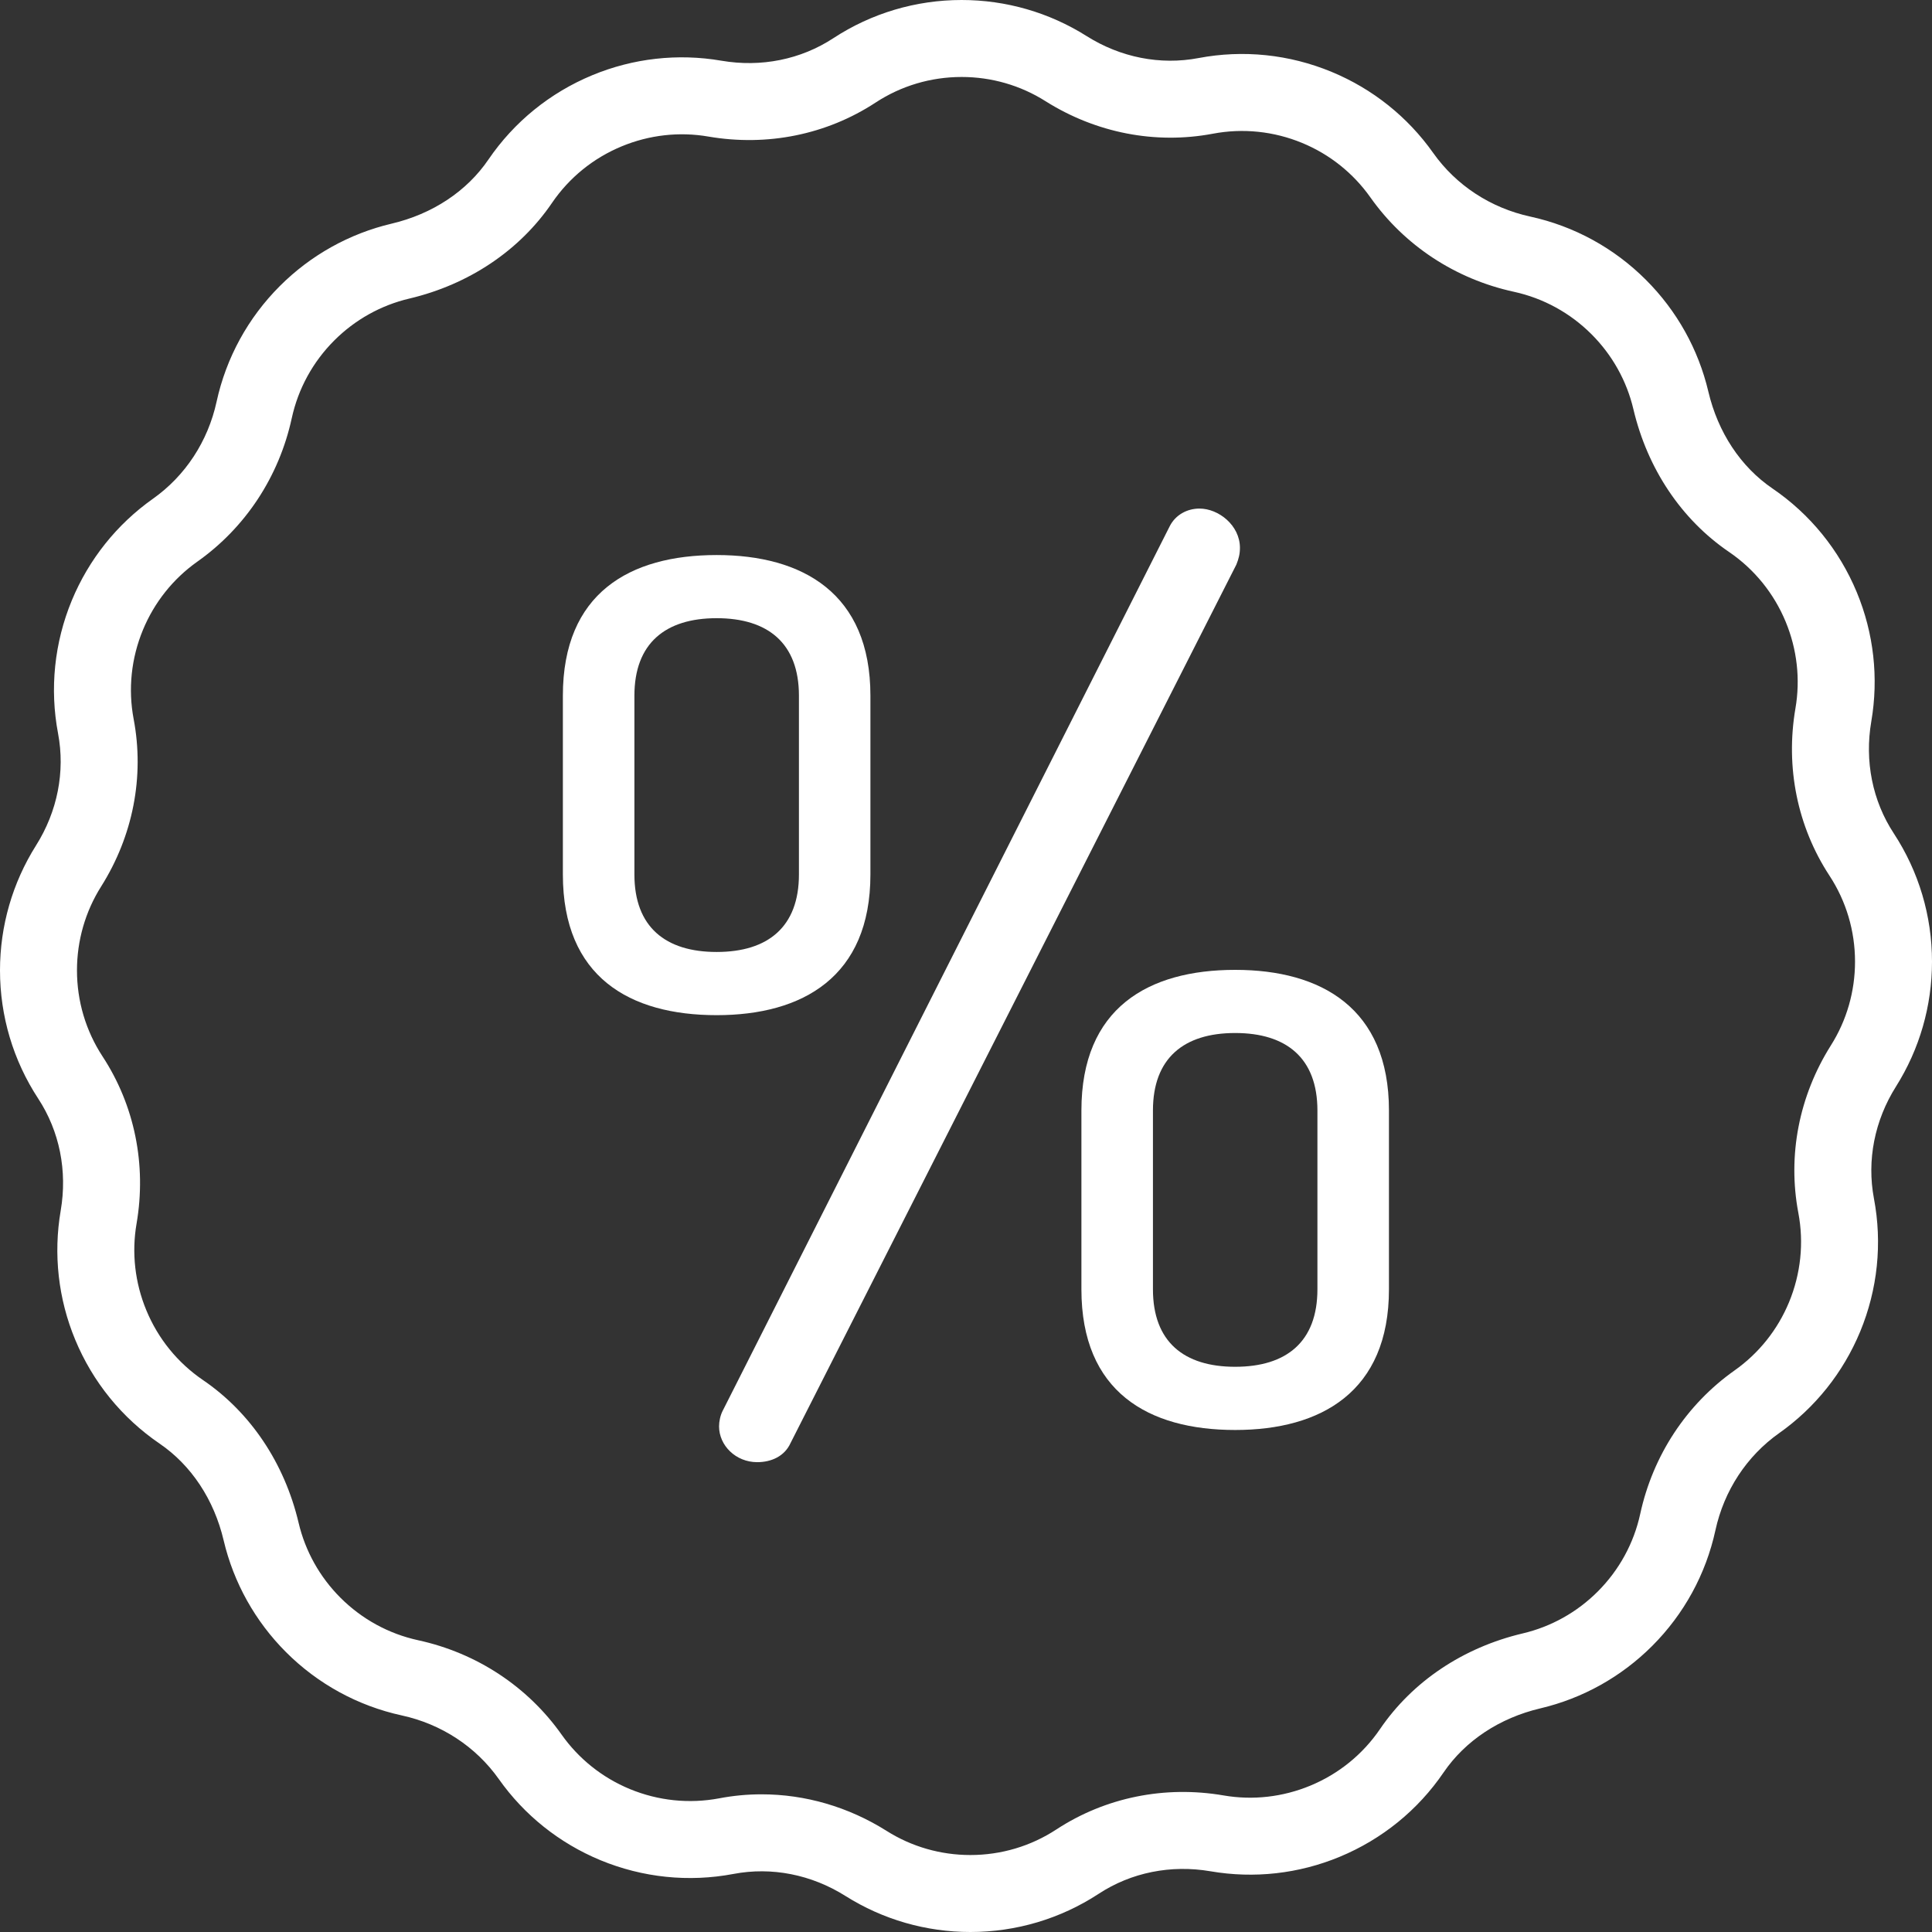 <?xml version="1.0" encoding="UTF-8"?>
<svg width="38px" height="38px" viewBox="0 0 38 38" version="1.1" xmlns="http://www.w3.org/2000/svg" xmlns:xlink="http://www.w3.org/1999/xlink">
    <rect x="0" y="0" width="38" height="38" fill="#333333" stroke="none"/>
    <!-- Generator: Sketch 52 (66869) - http://www.bohemiancoding.com/sketch -->
    <title>6</title>
    <desc>Created with Sketch.</desc>
    <g id="Page-1" stroke="none" stroke-width="1" fill="none" fill-rule="evenodd">
        <g id="main" transform="translate(-1197, -2064)" fill="#FFFFFF" fill-rule="nonzero">
            <g id="Group-21" transform="translate(0, 1476)">
                <g id="Group-20" transform="translate(1175, 566)">
                    <g id="6" transform="translate(22, 22)">
                        <path d="M38,18.914 C38,18.014 37.74,17.142 37.248,16.391 C36.829,15.752 36.672,14.97 36.806,14.19 C36.953,13.334 36.855,12.455 36.521,11.65 C36.176,10.818 35.602,10.112 34.861,9.607 C34.238,9.182 33.79,8.505 33.601,7.702 C33.405,6.871 32.981,6.111 32.374,5.505 C31.748,4.878 30.961,4.448 30.099,4.26 C29.318,4.09 28.64,3.645 28.189,3.008 C27.688,2.299 26.997,1.747 26.192,1.414 C25.36,1.069 24.454,0.975 23.573,1.142 C22.822,1.285 22.039,1.131 21.37,0.708 C20.635,0.245 19.786,0 18.914,0 C18.014,0 17.141,0.26 16.391,0.751 C15.751,1.171 14.969,1.328 14.189,1.194 C13.334,1.047 12.455,1.145 11.65,1.479 C10.818,1.824 10.112,2.397 9.606,3.139 C9.182,3.762 8.505,4.21 7.702,4.399 C6.871,4.595 6.111,5.019 5.504,5.626 C4.878,6.252 4.448,7.038 4.26,7.901 C4.09,8.681 3.645,9.36 3.008,9.81 C2.298,10.312 1.747,11.003 1.413,11.808 C1.069,12.64 0.975,13.546 1.142,14.427 C1.284,15.178 1.13,15.961 0.708,16.63 C0.245,17.365 0,18.214 0,19.086 C0,19.986 0.26,20.858 0.752,21.609 C1.171,22.249 1.328,23.03 1.194,23.811 C1.047,24.667 1.145,25.545 1.479,26.35 C1.824,27.182 2.398,27.888 3.139,28.394 C3.762,28.819 4.21,29.495 4.399,30.298 C4.595,31.129 5.019,31.889 5.626,32.496 C6.252,33.122 7.039,33.552 7.901,33.74 C8.682,33.91 9.36,34.355 9.811,34.992 C10.312,35.702 11.003,36.253 11.808,36.587 C12.64,36.931 13.546,37.025 14.427,36.858 C15.178,36.715 15.961,36.87 16.63,37.292 C17.365,37.755 18.214,38 19.086,38 C19.986,38 20.859,37.74 21.609,37.249 C22.249,36.829 23.031,36.672 23.811,36.806 C24.667,36.953 25.545,36.855 26.35,36.521 C27.182,36.176 27.889,35.603 28.394,34.861 C28.819,34.238 29.495,33.79 30.298,33.601 C31.129,33.405 31.889,32.981 32.496,32.374 C33.122,31.748 33.552,30.962 33.74,30.099 C33.91,29.319 34.355,28.64 34.992,28.189 C35.702,27.688 36.253,26.997 36.587,26.192 C36.931,25.36 37.025,24.454 36.858,23.573 C36.716,22.822 36.87,22.039 37.292,21.37 C37.755,20.635 38,19.786 38,18.914 Z M36.011,20.562 C35.384,21.557 35.157,22.726 35.371,23.855 C35.483,24.446 35.419,25.054 35.188,25.613 C34.964,26.154 34.594,26.617 34.119,26.953 C33.171,27.623 32.511,28.626 32.261,29.777 C32.135,30.356 31.846,30.883 31.425,31.304 C31.018,31.711 30.508,31.996 29.951,32.127 C28.778,32.404 27.781,33.072 27.143,34.009 C26.804,34.506 26.33,34.891 25.771,35.122 C25.23,35.346 24.641,35.413 24.067,35.314 C22.908,35.115 21.741,35.353 20.779,35.982 C20.276,36.312 19.691,36.486 19.086,36.486 C18.5,36.486 17.93,36.322 17.438,36.011 C16.687,35.538 15.837,35.292 14.979,35.292 C14.701,35.292 14.422,35.318 14.145,35.371 C13.554,35.482 12.946,35.419 12.387,35.188 C11.846,34.964 11.383,34.594 11.047,34.119 C10.377,33.171 9.374,32.511 8.223,32.261 C7.645,32.135 7.117,31.846 6.696,31.425 C6.289,31.018 6.004,30.508 5.873,29.951 C5.596,28.779 4.928,27.781 3.991,27.143 C3.494,26.804 3.109,26.33 2.878,25.771 C2.654,25.23 2.587,24.641 2.686,24.067 C2.885,22.908 2.647,21.741 2.018,20.78 C1.688,20.276 1.514,19.691 1.514,19.086 C1.514,18.5 1.678,17.93 1.988,17.438 C2.616,16.443 2.843,15.274 2.629,14.145 C2.517,13.554 2.581,12.946 2.812,12.388 C3.036,11.847 3.406,11.383 3.881,11.047 C4.829,10.377 5.489,9.374 5.739,8.223 C5.865,7.645 6.154,7.117 6.575,6.696 C6.982,6.289 7.492,6.004 8.049,5.873 C9.222,5.596 10.219,4.928 10.857,3.991 C11.196,3.494 11.67,3.109 12.229,2.878 C12.77,2.654 13.359,2.587 13.933,2.686 C15.092,2.885 16.259,2.648 17.221,2.018 C17.724,1.688 18.309,1.514 18.914,1.514 C19.5,1.514 20.07,1.678 20.562,1.989 C21.557,2.616 22.726,2.843 23.855,2.63 C24.446,2.518 25.054,2.581 25.613,2.812 C26.154,3.036 26.617,3.406 26.953,3.881 C27.623,4.829 28.626,5.489 29.777,5.739 C30.355,5.865 30.883,6.154 31.304,6.575 C31.711,6.982 31.996,7.492 32.127,8.049 C32.404,9.222 33.072,10.219 34.009,10.857 C34.506,11.196 34.891,11.671 35.122,12.229 C35.346,12.77 35.413,13.359 35.314,13.933 C35.115,15.092 35.353,16.26 35.982,17.221 C36.312,17.724 36.486,18.31 36.486,18.914 C36.486,19.5 36.322,20.07 36.011,20.562 Z" id="Shape"></path>
                        <g id="Group" transform="translate(11, 10)">
                            <path d="M6.12,7.2 L6.12,3.683 C6.12,1.667 4.784,0.917 3.096,0.917 C1.384,0.917 0.071,1.667 0.071,3.683 L0.071,7.2 C0.071,9.216 1.384,9.967 3.096,9.967 C4.784,9.967 6.12,9.216 6.12,7.2 Z M4.714,7.2 C4.714,8.232 4.104,8.724 3.096,8.724 C2.088,8.724 1.478,8.232 1.478,7.2 L1.478,3.683 C1.478,2.652 2.088,2.159 3.096,2.159 C4.104,2.159 4.714,2.652 4.714,3.683 L4.714,7.2 Z" id="Shape"></path>
                            <path d="M13.295,9.076 C11.583,9.076 10.27,9.826 10.27,11.842 L10.27,15.359 C10.27,17.375 11.583,18.126 13.295,18.126 C14.983,18.126 16.319,17.375 16.319,15.359 L16.319,11.842 C16.319,9.826 14.983,9.076 13.295,9.076 Z M14.912,15.359 C14.912,16.391 14.303,16.883 13.294,16.883 C12.286,16.883 11.677,16.391 11.677,15.359 L11.677,11.842 C11.677,10.811 12.286,10.318 13.294,10.318 C14.302,10.318 14.912,10.811 14.912,11.842 L14.912,15.359 Z" id="Shape"></path>
                            <path d="M13.388,0.776 C13.388,0.331 12.966,0.002 12.591,0.003 C12.357,0.003 12.122,0.12 12.005,0.354 L3.213,17.751 C3.166,17.844 3.143,17.961 3.143,18.055 C3.143,18.43 3.471,18.759 3.893,18.759 C4.174,18.759 4.432,18.641 4.549,18.383 L13.318,1.104 C13.365,0.987 13.388,0.893 13.388,0.776 Z" id="Shape"></path>
                        </g>
                    </g>
                </g>
            </g>
        </g>
    </g>
</svg>